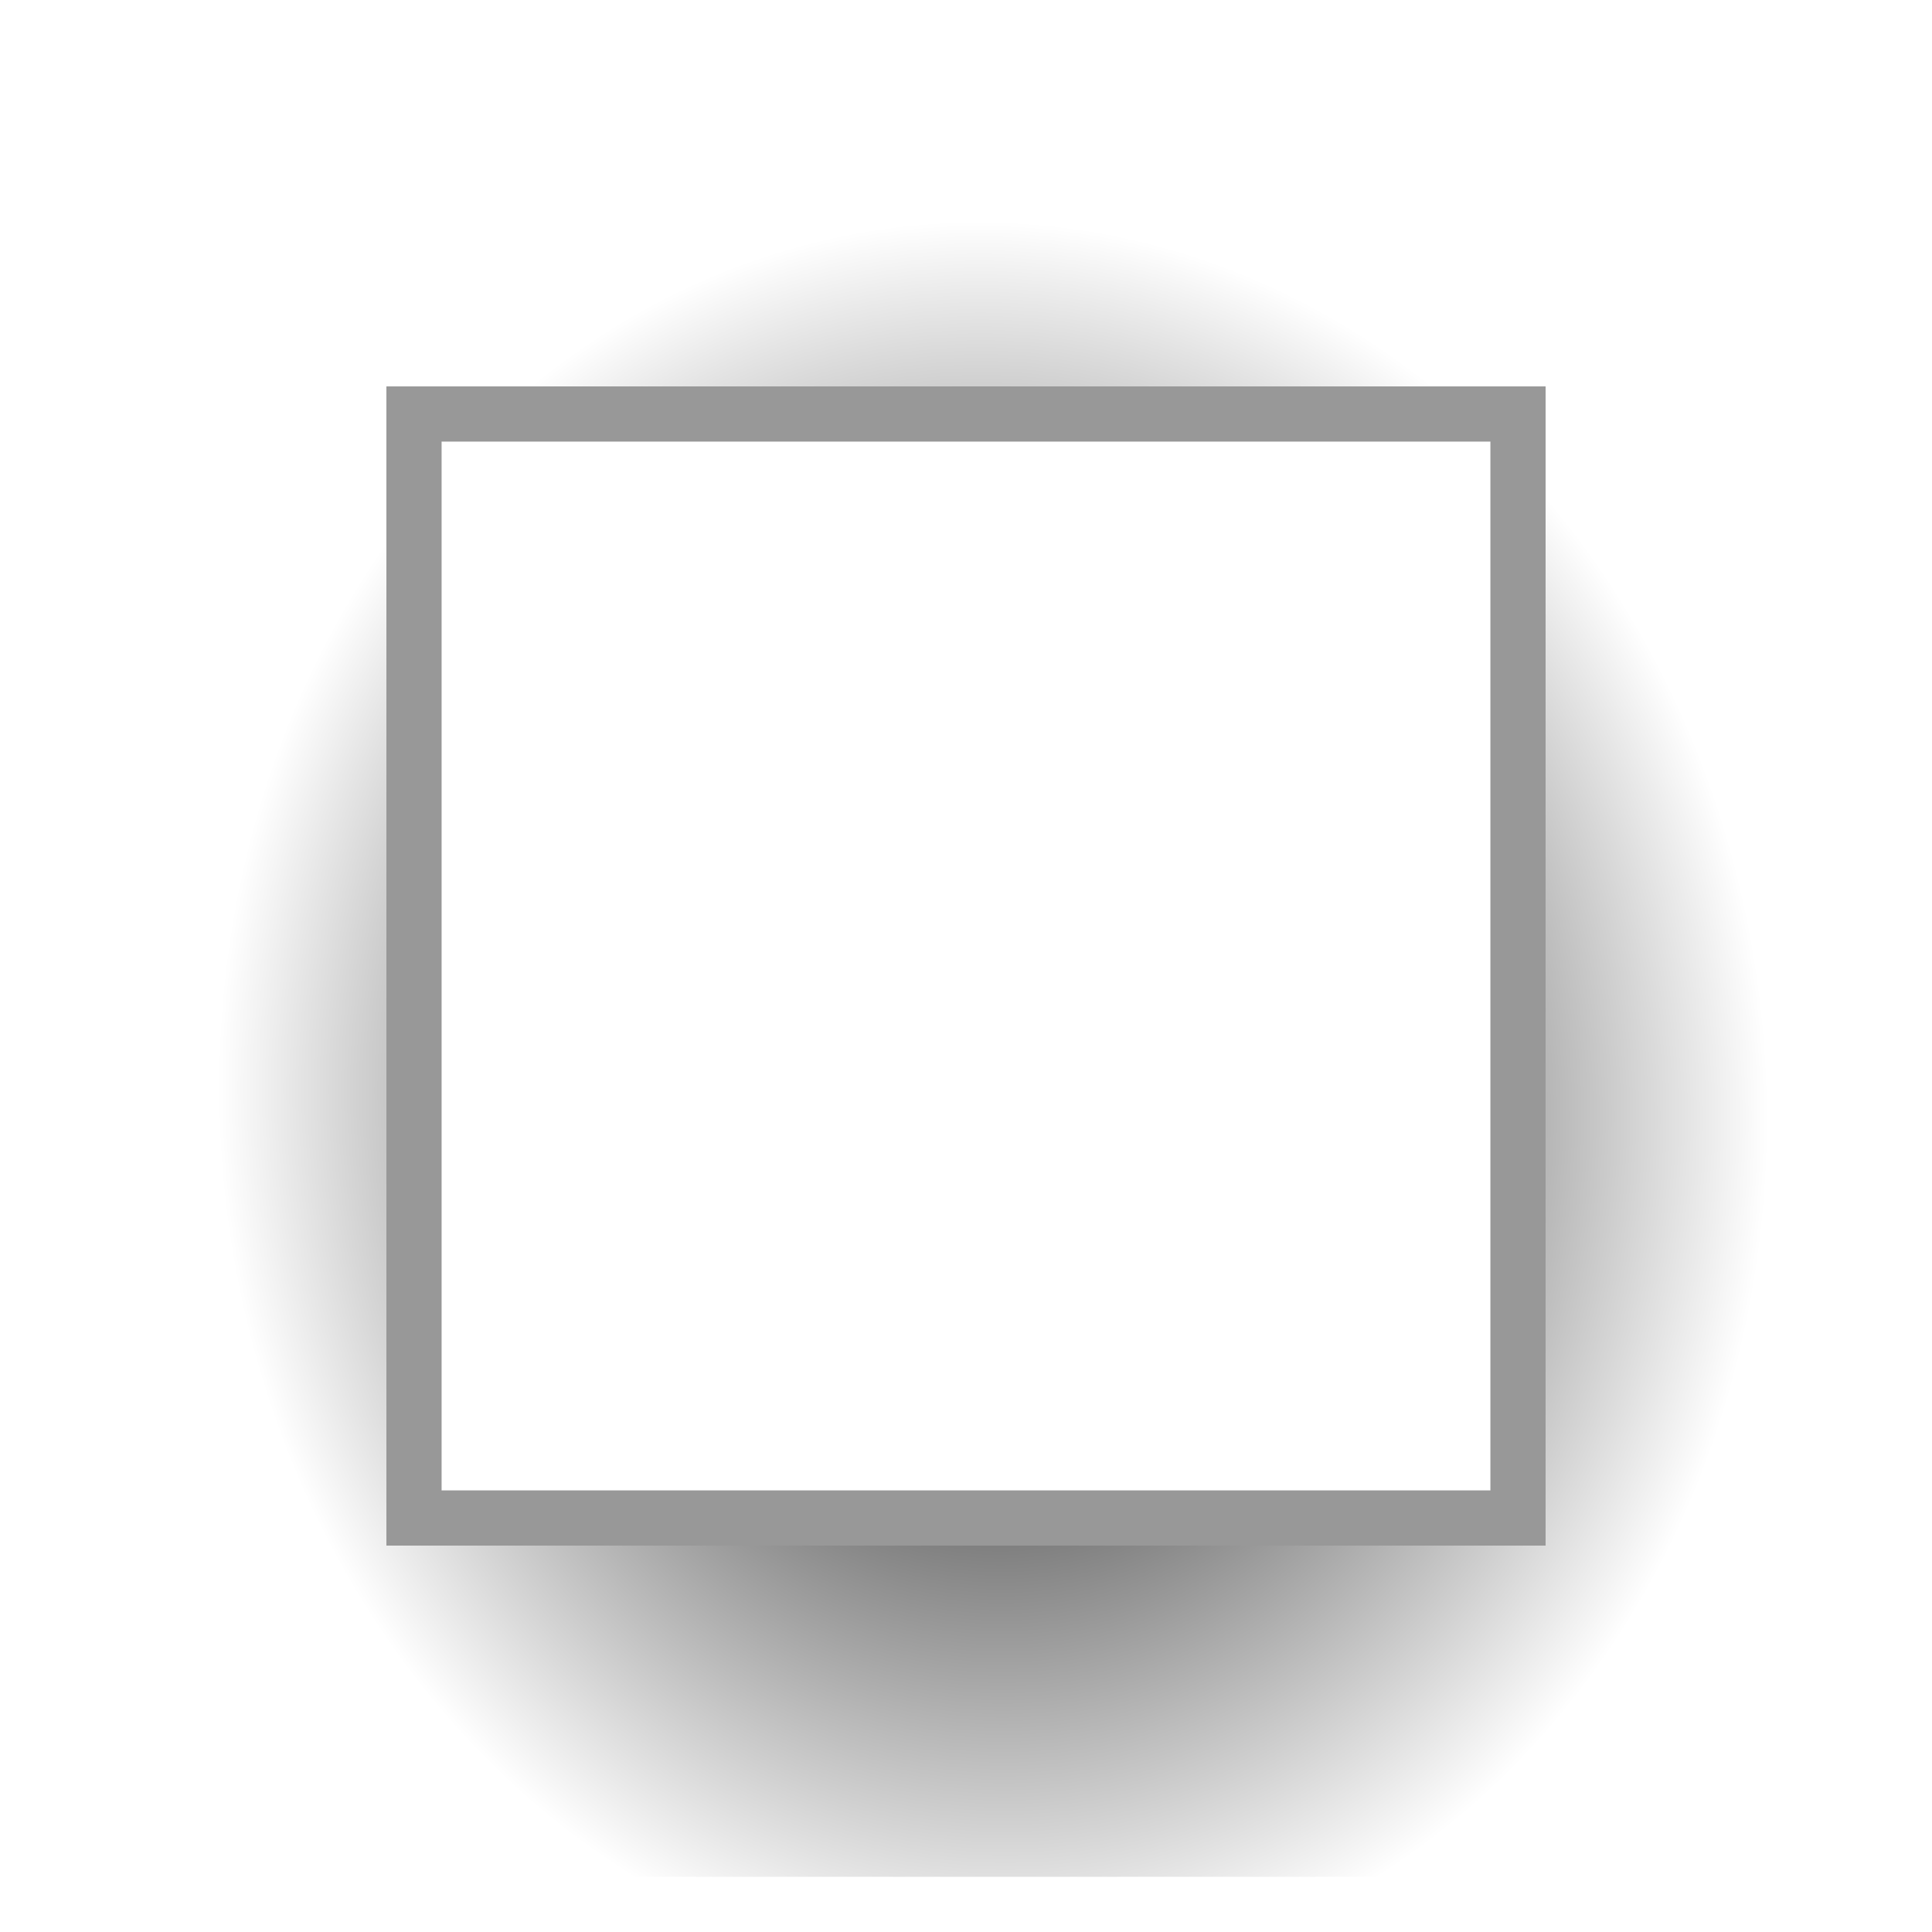<svg height="35" viewBox="0 0 35 35" width="35" xmlns="http://www.w3.org/2000/svg" xmlns:xlink="http://www.w3.org/1999/xlink"><radialGradient id="a" cx="18" cy="20" gradientTransform="matrix(.848 -.061 .069 .967 1.346 1.746)" gradientUnits="userSpaceOnUse" r="16.5"><stop offset="0"/><stop offset="1" stop-opacity="0"/></radialGradient><path d="m0 0h35v35h-35z" fill="#fff"/><path d="m1 1v16.5 16.5h16.5 16.5v-16.5-16.5h-16.5z" fill="url(#a)"/><path d="m7 7h21v21h-21z" fill="#989898"/><path d="m8 8h19v19h-19z" fill="#fff"/></svg>
